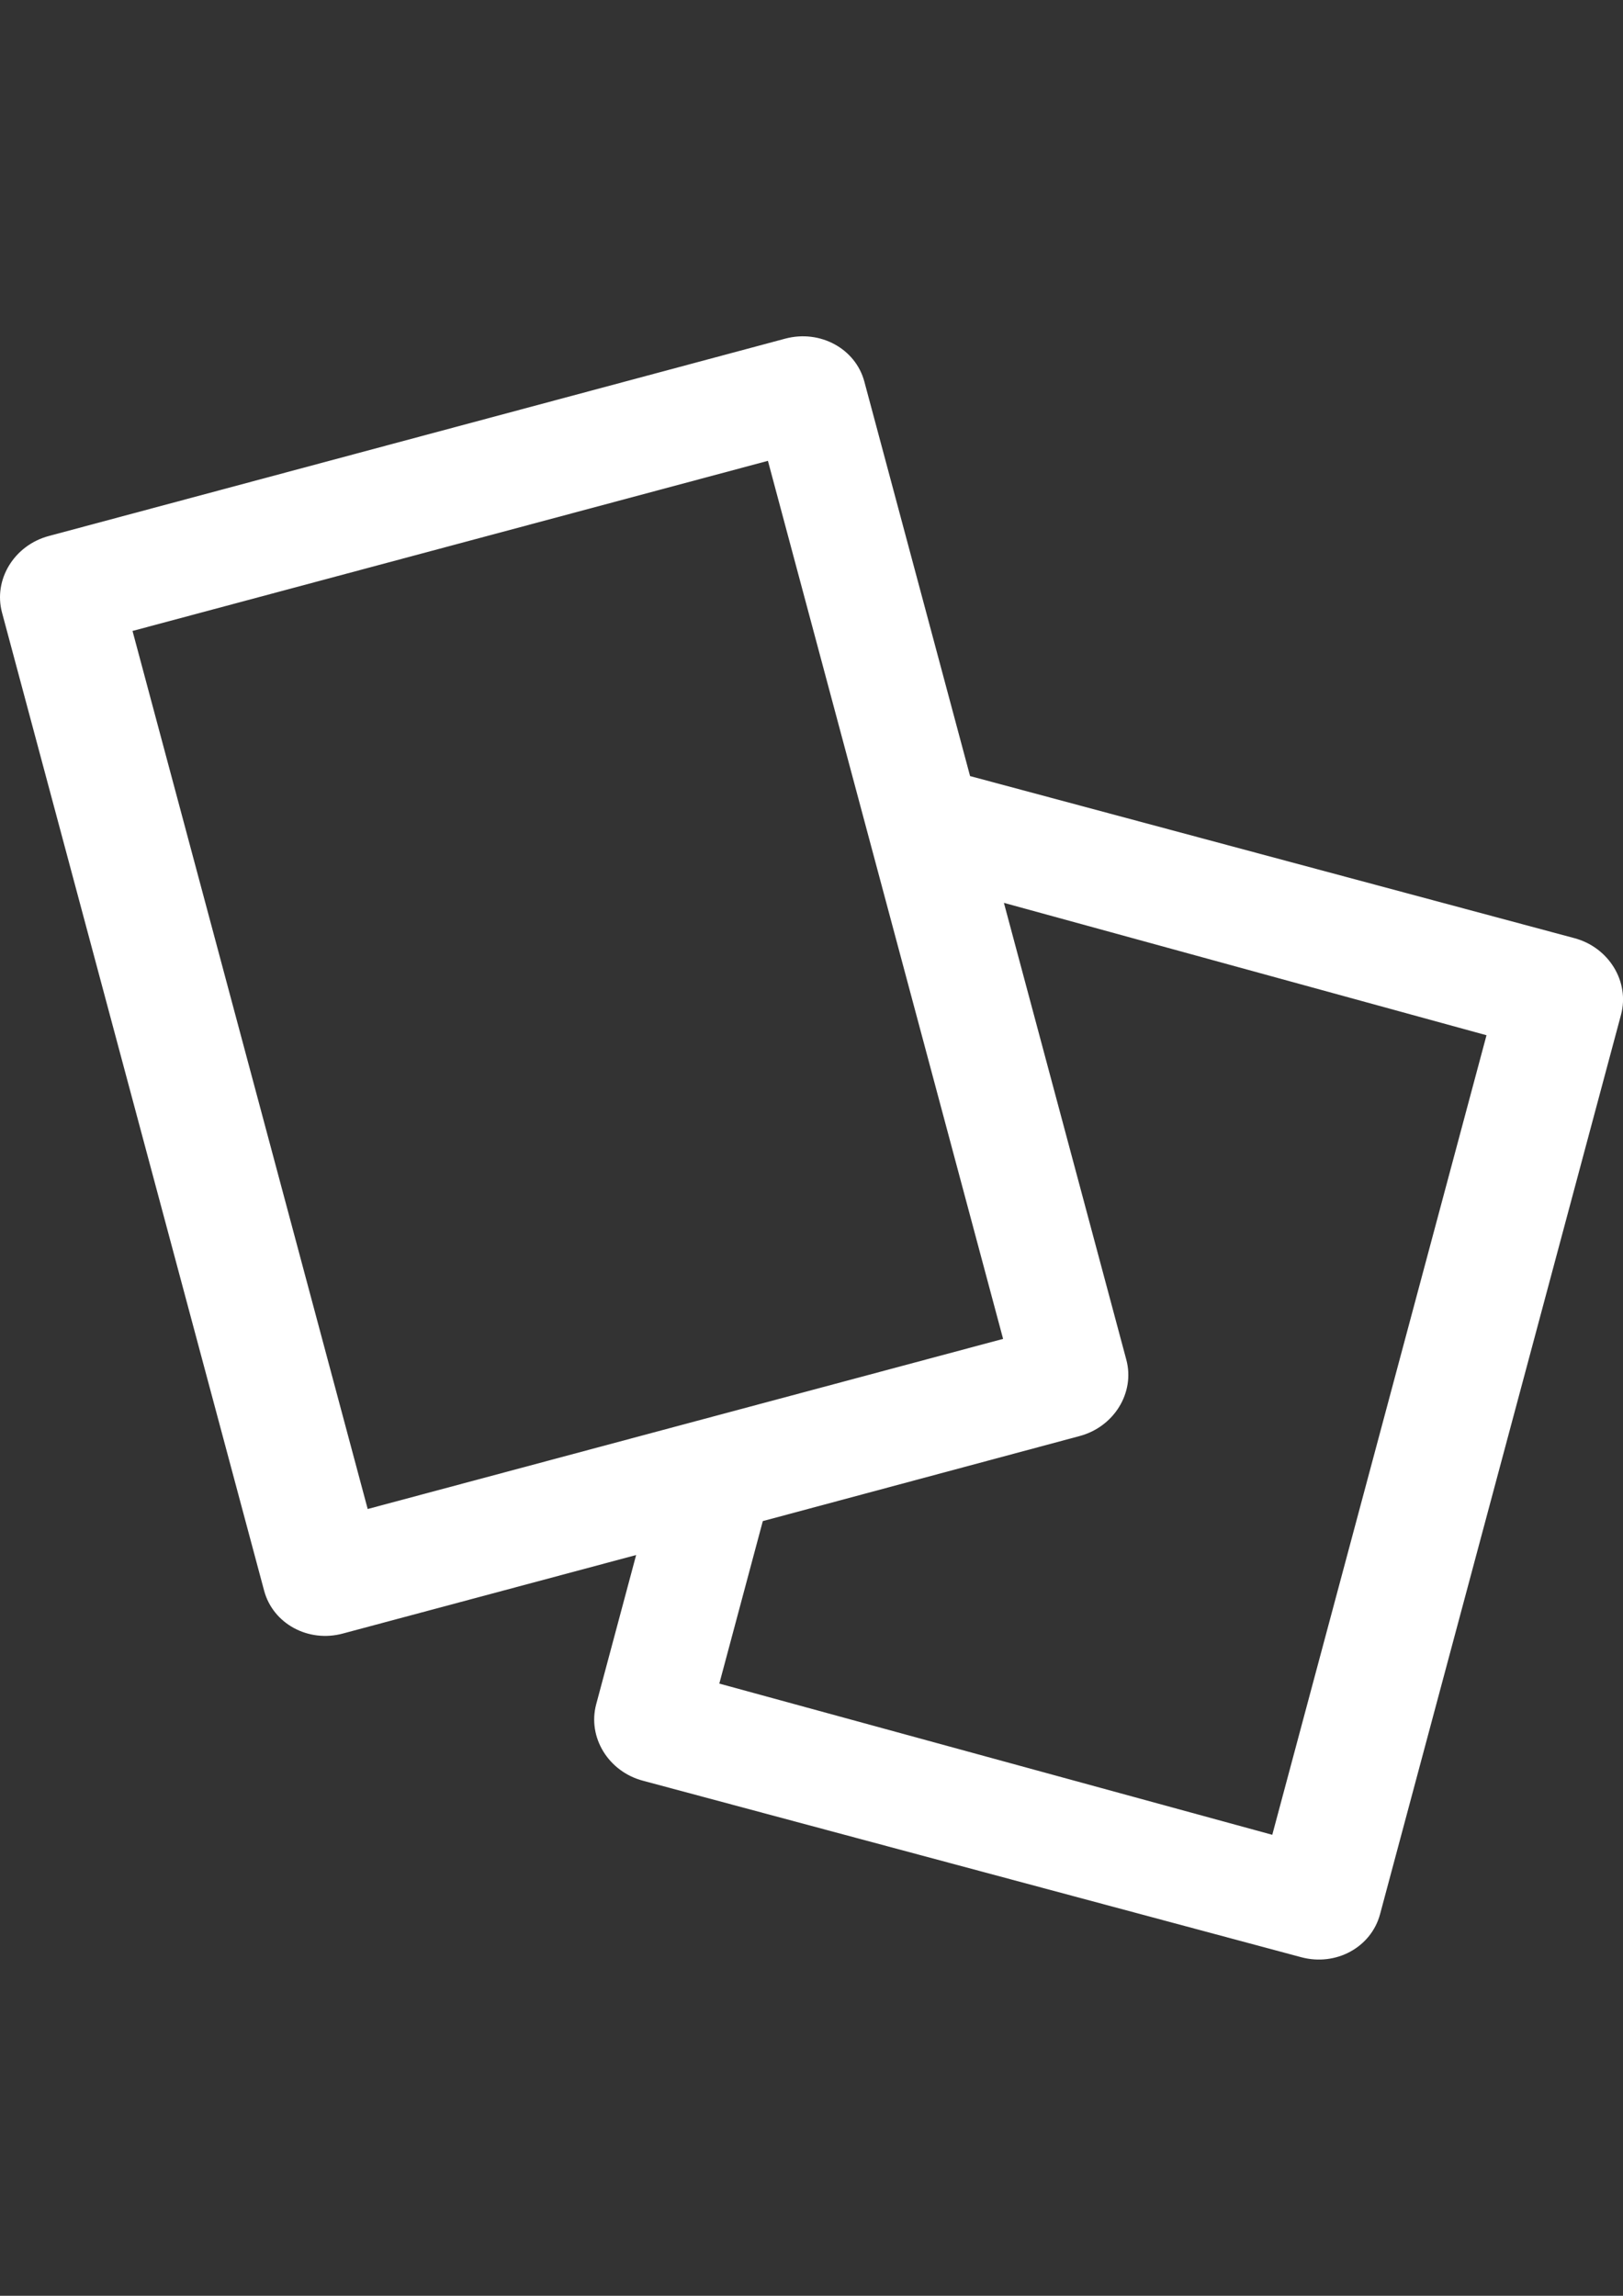 <?xml version="1.0" encoding="utf-8"?>
<!-- Generator: Adobe Illustrator 16.0.0, SVG Export Plug-In . SVG Version: 6.00 Build 0)  -->
<!DOCTYPE svg PUBLIC "-//W3C//DTD SVG 1.1//EN" "http://www.w3.org/Graphics/SVG/1.1/DTD/svg11.dtd">
<svg version="1.1" id="Documents" xmlns="http://www.w3.org/2000/svg" xmlns:xlink="http://www.w3.org/1999/xlink" x="0px" y="0px"
	 width="595.279px" height="841.891px" viewBox="0 0 595.279 841.891" enable-background="new 0 0 595.279 841.891"
	 xml:space="preserve">
<rect x="0" y="0" width="595.279" height="841.891" fill="#333333" stroke="none"/>
<path fill="#FFFFFF" d="M577.363,344.005l-221.563-59.409l-38.783-144.683c-3.244-12.084-16.221-19.108-28.96-15.745L17.918,196.554
	C5.179,199.947-2.5,212.567,0.744,224.651l96.138,358.687c3.244,12.084,16.191,19.138,28.9,15.686l107.538-28.782l-14.645,54.706
	c-3.244,12.085,4.435,24.704,17.174,28.067l241.386,64.707c12.739,3.423,25.657-3.601,28.931-15.745l88.399-329.904
	C597.781,359.988,590.101,347.368,577.363,344.005z M48.605,231.378l233.052-62.385l86.256,321.987l-233.052,62.386L48.605,231.378z
	 M466.64,672.838l-202.812-55.45l15.953-59.588l116.109-31.163c12.739-3.363,20.478-15.982,17.203-28.067L368.21,331.087
	l177.007,48.545L466.64,672.838z"/>
</svg>
